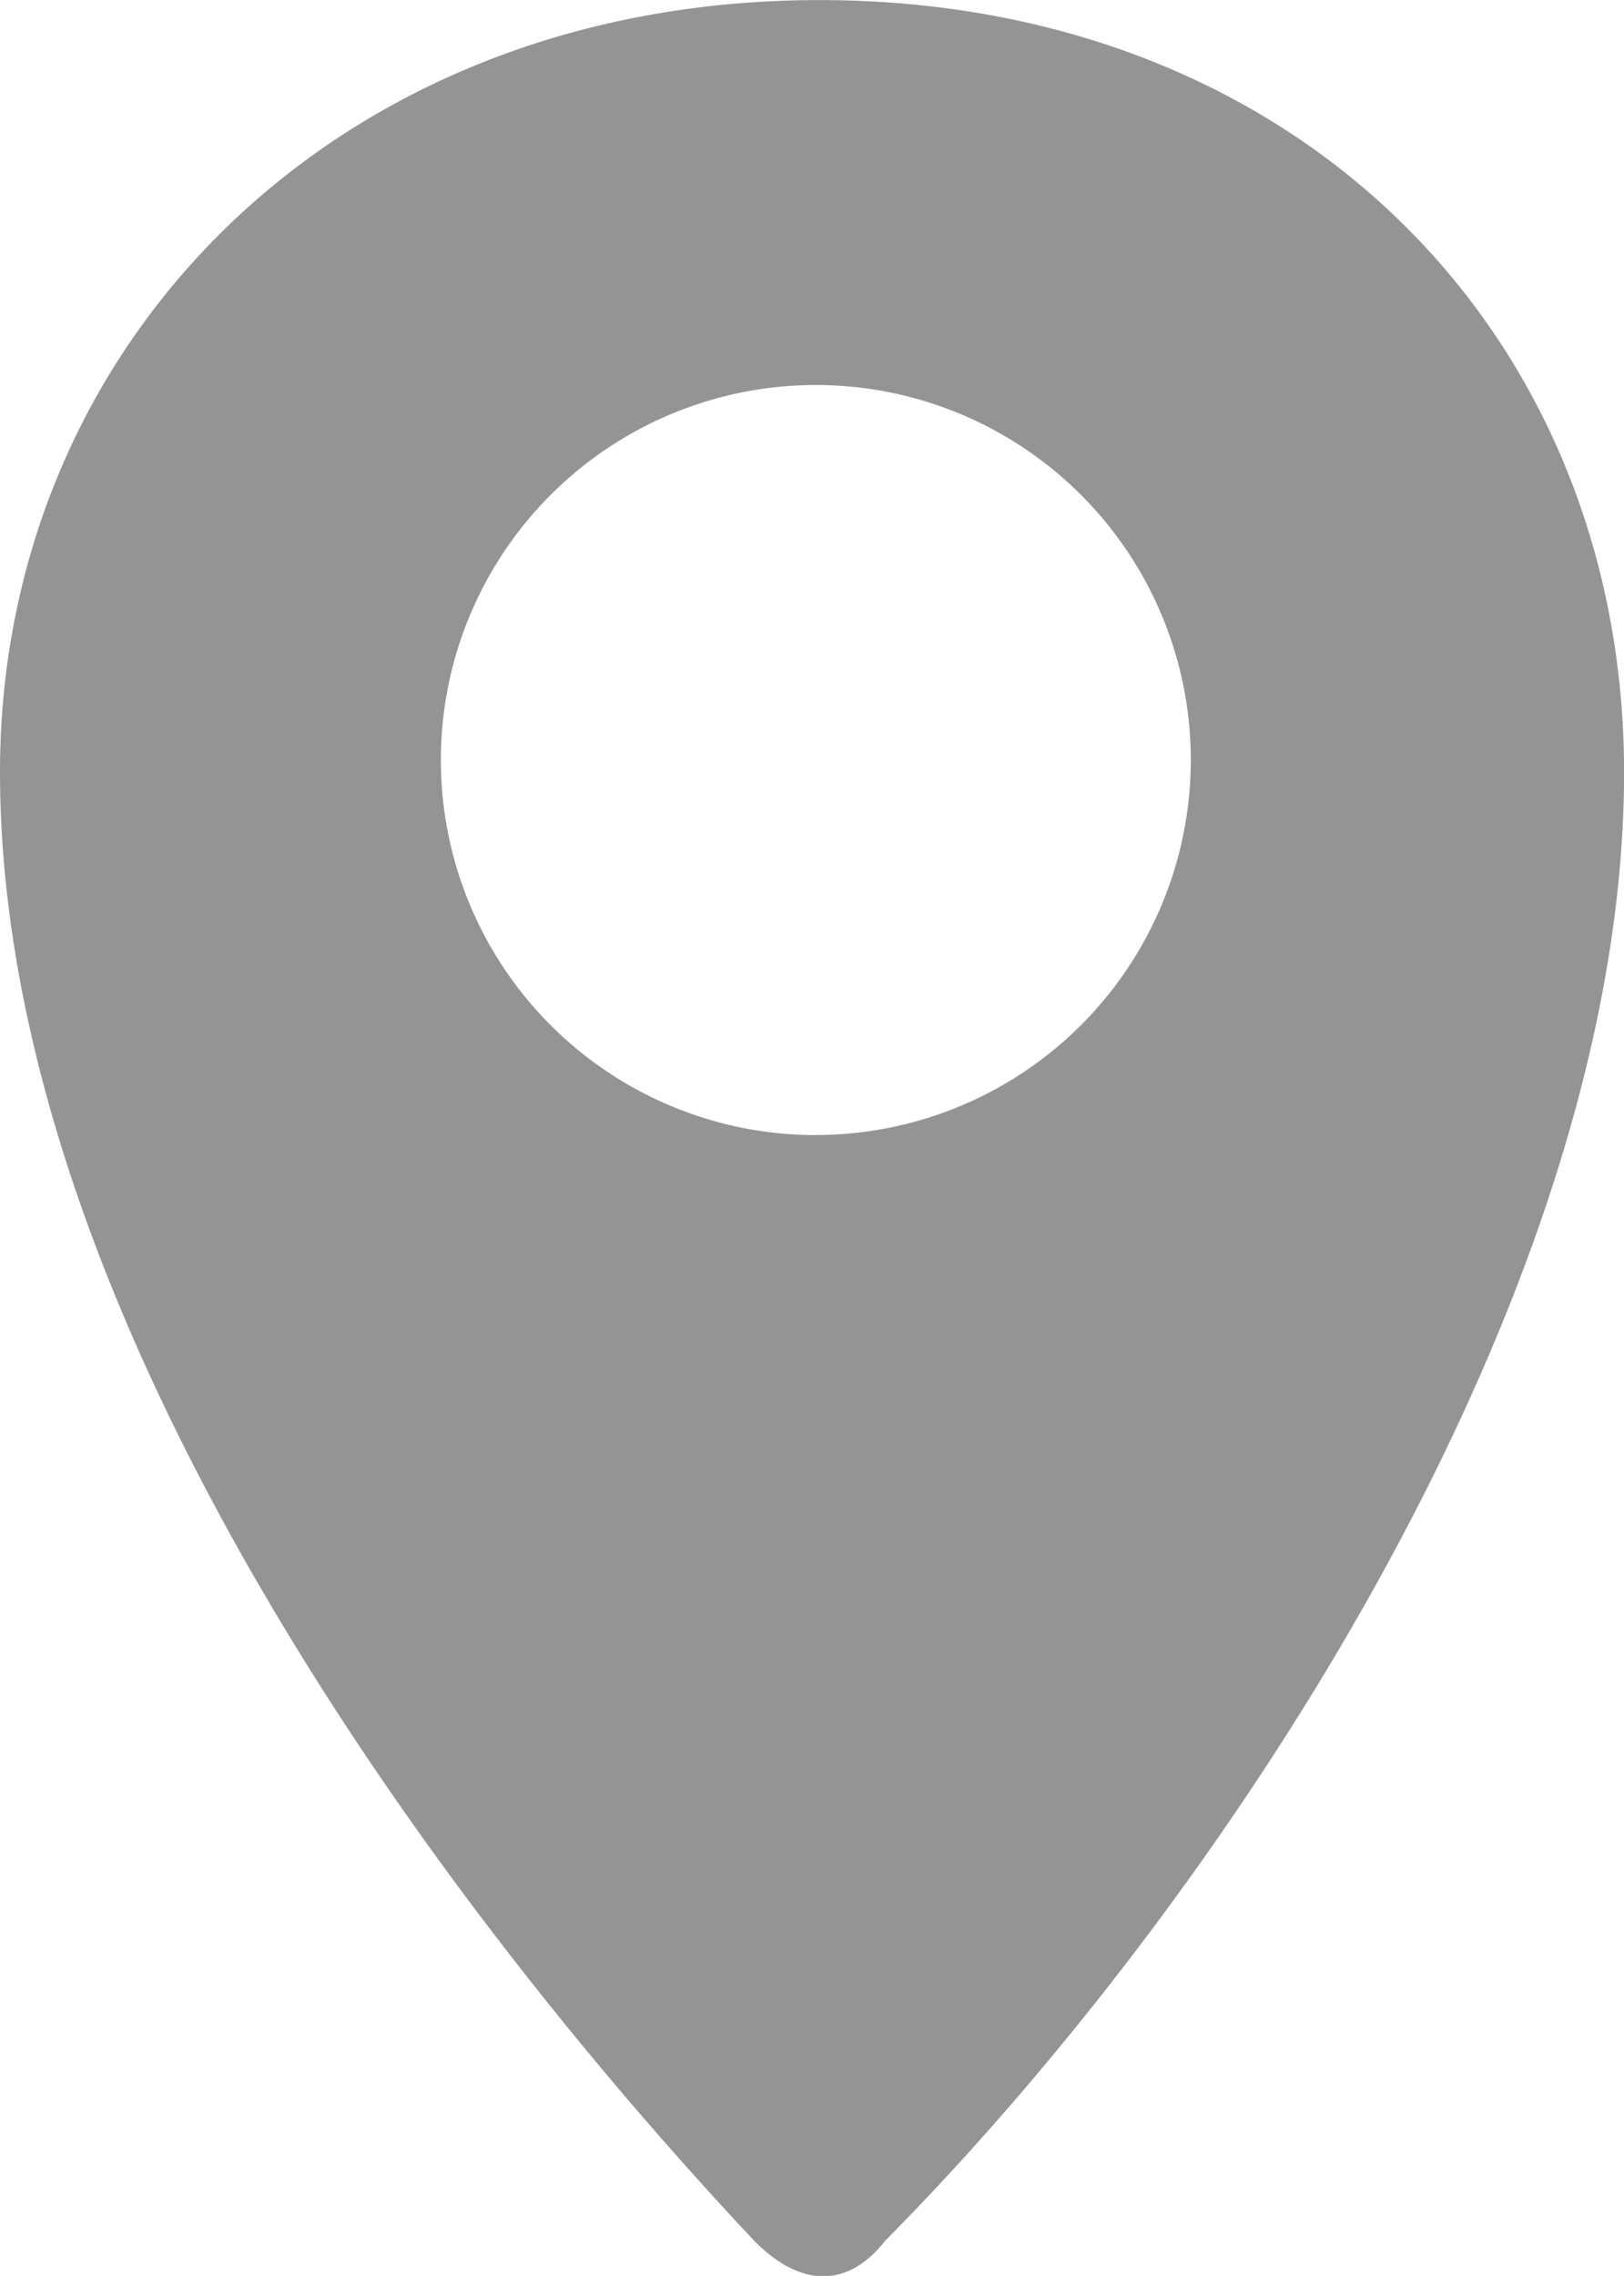 <svg id="Standort" xmlns="http://www.w3.org/2000/svg" width="17.129" height="24" viewBox="0 0 17.129 24">
  <path id="location-pin" d="M51.54,0c-5.068.02-8.6,3.631-8.6,8.138,0,5.634,4.452,11.76,7.954,15.49.494.5.989.5,1.383,0,3.589-3.625,7.793-9.98,7.793-15.49C60.065,3.513,56.607-.02,51.54,0Zm0,11.969A3.955,3.955,0,1,1,55.5,8.013a3.955,3.955,0,0,1-3.955,3.955Z" transform="translate(-42.94 0.001)" fill="#949494"/>
</svg>
